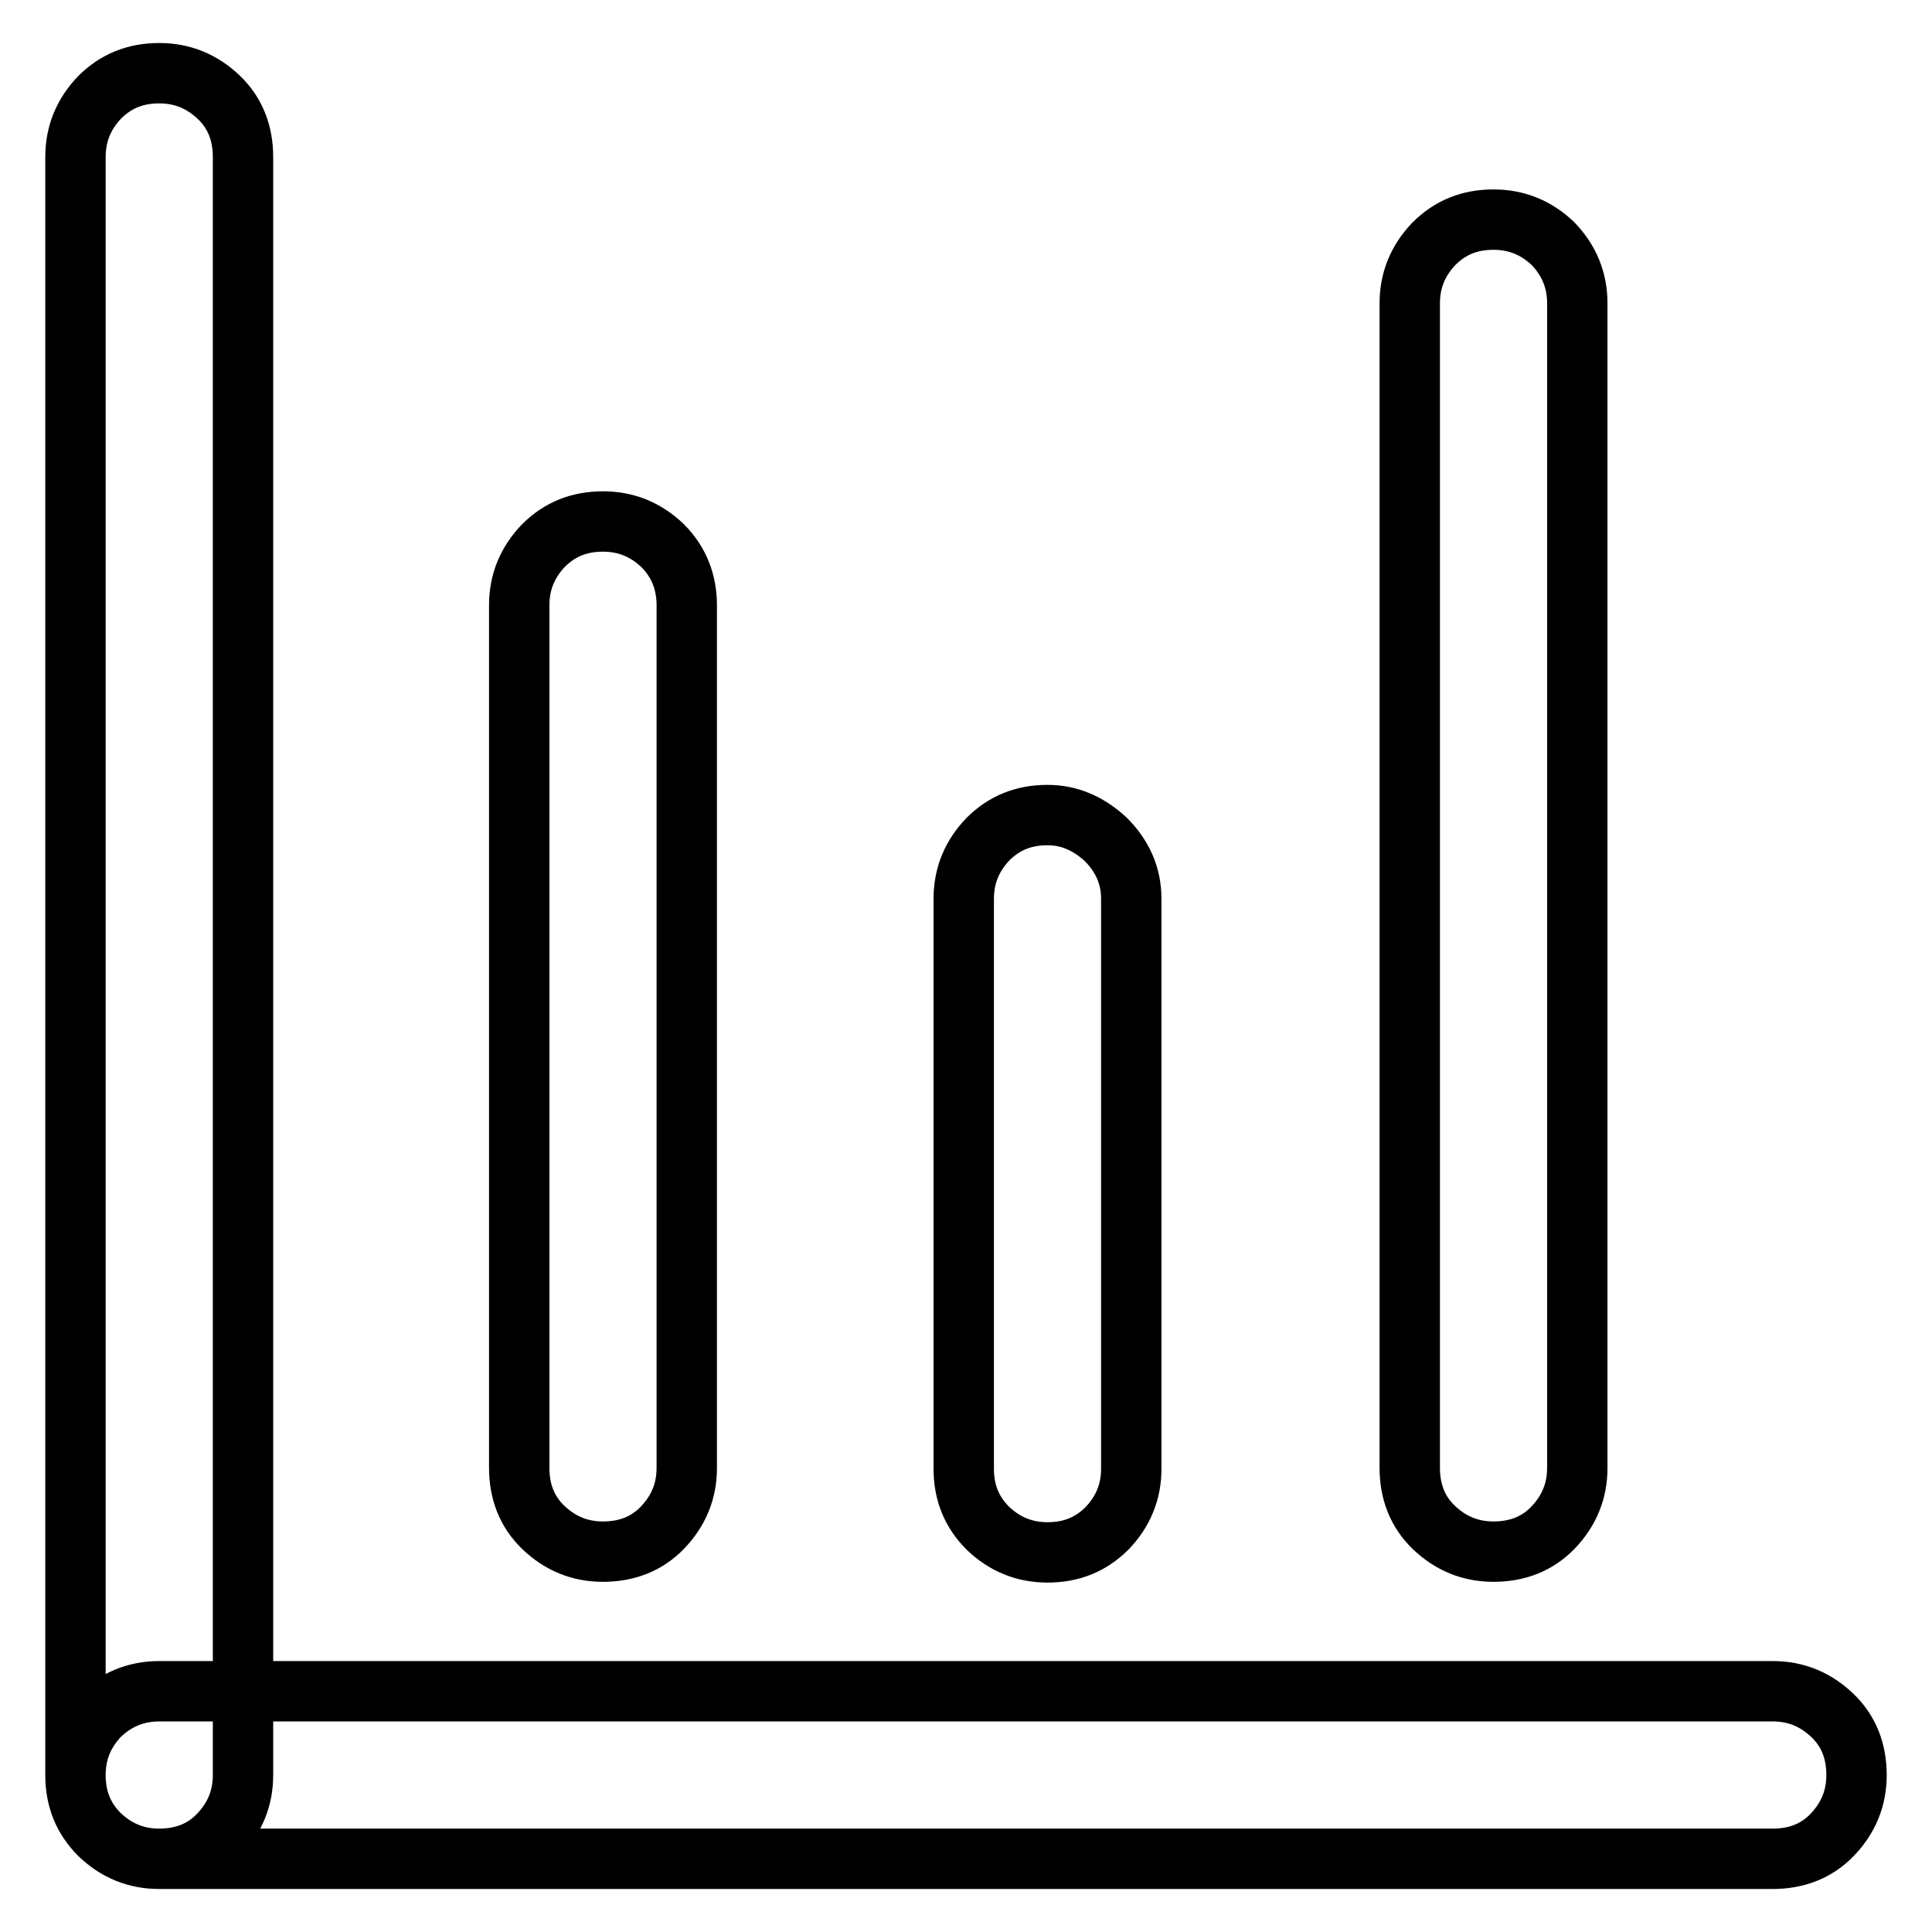 <?xml version="1.0" encoding="utf-8"?>
<!-- Svg Vector Icons : http://www.onlinewebfonts.com/icon -->
<!DOCTYPE svg PUBLIC "-//W3C//DTD SVG 1.1//EN" "http://www.w3.org/Graphics/SVG/1.1/DTD/svg11.dtd">
<svg version="1.1" xmlns="http://www.w3.org/2000/svg" xmlns:xlink="http://www.w3.org/1999/xlink" x="0px" y="0px" viewBox="0 0 256 256" enable-background="new 0 0 256 256" xml:space="preserve">
<g> <path stroke-width="8" fill-opacity="0" stroke="#000000"  d="M32.2,20.8v214.4c0,3.1-1.1,5.7-3.2,7.9s-4.8,3.2-7.9,3.2c-3.1,0-5.7-1.1-7.9-3.2c-2.2-2.2-3.2-4.8-3.2-7.9 V20.8c0-3.1,1.1-5.7,3.2-7.9c2.2-2.2,4.8-3.2,7.9-3.2c3.1,0,5.7,1.1,7.9,3.2S32.2,17.7,32.2,20.8z M21.1,224.1h213.8 c3.1,0,5.7,1.1,7.9,3.2s3.2,4.8,3.2,7.9c0,3.1-1.1,5.7-3.2,7.9s-4.8,3.2-7.9,3.2H21.1c-3.1,0-5.7-1.1-7.9-3.2 c-2.2-2.2-3.2-4.8-3.2-7.9c0-3.1,1.1-5.7,3.2-7.9C15.4,225.2,18,224.1,21.1,224.1z M91,80.2v114.3c0,3.1-1.1,5.7-3.2,7.9 s-4.8,3.2-7.9,3.2c-3.1,0-5.7-1.1-7.9-3.2s-3.2-4.8-3.2-7.9V80.2c0-3.1,1.1-5.7,3.2-7.9c2.2-2.2,4.8-3.2,7.9-3.2 c3.1,0,5.7,1.1,7.9,3.2C90,74.5,91,77.2,91,80.2z M209,40.2v154.3c0,3.1-1.1,5.7-3.2,7.9s-4.8,3.2-7.9,3.2s-5.7-1.1-7.9-3.2 s-3.2-4.8-3.2-7.9V40.2c0-3.1,1.1-5.7,3.2-7.9c2.2-2.2,4.8-3.2,7.9-3.2s5.7,1.1,7.9,3.2C207.9,34.5,209,37.1,209,40.2z  M149.9,119.1v75.5c0,3.1-1.1,5.7-3.2,7.9c-2.2,2.2-4.8,3.2-7.9,3.2c-3.1,0-5.7-1.1-7.9-3.2c-2.2-2.2-3.2-4.8-3.2-7.9v-75.5 c0-3.1,1.1-5.7,3.2-7.9c2.2-2.2,4.8-3.2,7.9-3.2c2.9,0,5.4,1.1,7.7,3.2C148.7,113.4,149.9,116,149.9,119.1z"/></g>
</svg>
